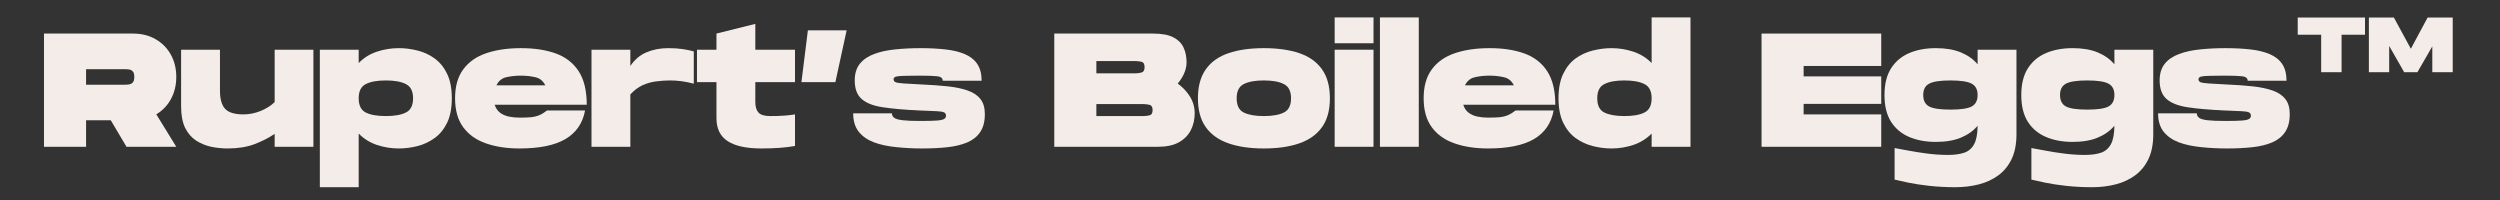 <svg xmlns="http://www.w3.org/2000/svg" xmlns:xlink="http://www.w3.org/1999/xlink" width="500" zoomAndPan="magnify" viewBox="0 0 375 30" height="40" preserveAspectRatio="xMidYMid meet" version="1.0"><rect x="0" y="0" width="375" height="30" fill="#333333" stroke="none"/><defs><g/><clipPath id="ba8b61d5b8"><path d="M 6.047 5 L 27 5 L 27 23 L 6.047 23 Z M 6.047 5 " clip-rule="nonzero"/></clipPath></defs><g clip-path="url(#ba8b61d5b8)"><g fill="#f4ece8" fill-opacity="1"><g transform="translate(6.114, 22.019)"><g><path d="M 0.484 0 L 0.484 -16.984 L 13.828 -16.984 C 15.117 -16.984 16.25 -16.703 17.219 -16.141 C 18.195 -15.586 18.957 -14.82 19.5 -13.844 C 20.051 -12.863 20.328 -11.742 20.328 -10.484 C 20.328 -9.254 20.062 -8.148 19.531 -7.172 C 19 -6.191 18.266 -5.426 17.328 -4.875 L 20.328 0 L 12.859 0 L 10.5 -3.984 L 6.797 -3.984 L 6.797 0 Z M 6.797 -9.312 L 12.625 -9.312 C 12.832 -9.312 13.047 -9.328 13.266 -9.359 C 13.484 -9.398 13.664 -9.5 13.812 -9.656 C 13.957 -9.82 14.031 -10.098 14.031 -10.484 C 14.031 -10.867 13.957 -11.141 13.812 -11.297 C 13.664 -11.461 13.484 -11.562 13.266 -11.594 C 13.047 -11.625 12.832 -11.641 12.625 -11.641 L 6.797 -11.641 Z M 6.797 -9.312 "/></g></g></g></g><g fill="#f4ece8" fill-opacity="1"><g transform="translate(26.682, 22.019)"><g><path d="M 7.469 0.25 C 6.645 0.25 5.82 0.164 5 0 C 4.188 -0.176 3.438 -0.484 2.75 -0.922 C 2.062 -1.367 1.508 -2.004 1.094 -2.828 C 0.688 -3.66 0.484 -4.734 0.484 -6.047 L 0.484 -14.562 L 6.312 -14.562 L 6.312 -8.422 C 6.312 -7.172 6.566 -6.266 7.078 -5.703 C 7.598 -5.141 8.516 -4.859 9.828 -4.859 C 10.68 -4.859 11.531 -5.023 12.375 -5.359 C 13.227 -5.703 13.941 -6.148 14.516 -6.703 L 14.516 -14.562 L 20.328 -14.562 L 20.328 0 L 14.516 0 L 14.516 -1.938 C 13.641 -1.344 12.629 -0.828 11.484 -0.391 C 10.348 0.035 9.008 0.25 7.469 0.25 Z M 7.469 0.25 "/></g></g></g><g fill="#f4ece8" fill-opacity="1"><g transform="translate(47.492, 22.019)"><g><path d="M 0.484 6.062 L 0.484 -14.562 L 6.312 -14.562 L 6.312 -12.562 C 7.07 -13.344 7.977 -13.91 9.031 -14.266 C 10.094 -14.617 11.191 -14.797 12.328 -14.797 C 13.266 -14.797 14.203 -14.676 15.141 -14.438 C 16.078 -14.207 16.93 -13.812 17.703 -13.25 C 18.484 -12.688 19.109 -11.914 19.578 -10.938 C 20.047 -9.969 20.281 -8.75 20.281 -7.281 C 20.281 -5.812 20.047 -4.586 19.578 -3.609 C 19.109 -2.641 18.484 -1.875 17.703 -1.312 C 16.93 -0.75 16.078 -0.348 15.141 -0.109 C 14.203 0.129 13.266 0.25 12.328 0.25 C 11.191 0.25 10.094 0.07 9.031 -0.281 C 7.977 -0.645 7.07 -1.211 6.312 -1.984 L 6.312 6.062 Z M 10.391 -4.609 C 11.68 -4.609 12.68 -4.785 13.391 -5.141 C 14.109 -5.492 14.469 -6.207 14.469 -7.281 C 14.469 -8.344 14.109 -9.051 13.391 -9.406 C 12.68 -9.77 11.68 -9.953 10.391 -9.953 C 9.086 -9.953 8.082 -9.77 7.375 -9.406 C 6.664 -9.051 6.312 -8.344 6.312 -7.281 C 6.312 -6.207 6.664 -5.492 7.375 -5.141 C 8.082 -4.785 9.086 -4.609 10.391 -4.609 Z M 10.391 -4.609 "/></g></g></g><g fill="#f4ece8" fill-opacity="1"><g transform="translate(68.012, 22.019)"><g><path d="M 9.906 0.25 C 8.008 0.25 6.332 -0.004 4.875 -0.516 C 3.414 -1.023 2.281 -1.832 1.469 -2.938 C 0.656 -4.039 0.25 -5.488 0.25 -7.281 C 0.25 -9.07 0.66 -10.52 1.484 -11.625 C 2.305 -12.738 3.461 -13.547 4.953 -14.047 C 6.441 -14.547 8.172 -14.797 10.141 -14.797 C 12.148 -14.797 13.891 -14.531 15.359 -14 C 16.828 -13.469 17.969 -12.582 18.781 -11.344 C 19.594 -10.102 20 -8.426 20 -6.312 L 6.188 -6.312 C 6.352 -5.789 6.625 -5.391 7 -5.109 C 7.383 -4.828 7.828 -4.633 8.328 -4.531 C 8.836 -4.426 9.363 -4.375 9.906 -4.375 C 10.613 -4.375 11.195 -4.395 11.656 -4.438 C 12.113 -4.488 12.531 -4.594 12.906 -4.75 C 13.281 -4.914 13.66 -5.148 14.047 -5.453 L 19.75 -5.453 C 19.395 -3.535 18.41 -2.102 16.797 -1.156 C 15.191 -0.219 12.895 0.25 9.906 0.25 Z M 6.453 -9.219 L 13.781 -9.219 C 13.457 -9.883 12.957 -10.289 12.281 -10.438 C 11.613 -10.594 10.895 -10.672 10.125 -10.672 C 9.344 -10.672 8.613 -10.594 7.938 -10.438 C 7.27 -10.289 6.773 -9.883 6.453 -9.219 Z M 6.453 -9.219 "/></g></g></g><g fill="#f4ece8" fill-opacity="1"><g transform="translate(88.24, 22.019)"><g><path d="M 0.484 0 L 0.484 -14.562 L 6.312 -14.562 L 6.312 -12.125 C 6.957 -13.082 7.766 -13.766 8.734 -14.172 C 9.703 -14.586 10.781 -14.797 11.969 -14.797 C 12.82 -14.797 13.555 -14.75 14.172 -14.656 C 14.785 -14.562 15.336 -14.445 15.828 -14.312 L 15.828 -9.469 C 15.141 -9.645 14.516 -9.77 13.953 -9.844 C 13.391 -9.914 12.836 -9.953 12.297 -9.953 C 11.617 -9.953 10.922 -9.906 10.203 -9.812 C 9.492 -9.727 8.805 -9.535 8.141 -9.234 C 7.484 -8.93 6.875 -8.473 6.312 -7.859 L 6.312 0 Z M 0.484 0 "/></g></g></g><g fill="#f4ece8" fill-opacity="1"><g transform="translate(104.297, 22.019)"><g><path d="M 9.922 0.25 C 7.672 0.25 5.984 -0.113 4.859 -0.844 C 3.734 -1.57 3.172 -2.723 3.172 -4.297 L 3.172 -9.703 L 0.25 -9.703 L 0.25 -14.562 L 3.172 -14.562 L 3.172 -16.984 L 9 -18.438 L 9 -14.562 L 14.953 -14.562 L 14.953 -9.703 L 9 -9.703 L 9 -6.703 C 9 -6.004 9.16 -5.477 9.484 -5.125 C 9.805 -4.781 10.391 -4.609 11.234 -4.609 C 11.672 -4.609 12.062 -4.613 12.406 -4.625 C 12.758 -4.633 13.133 -4.656 13.531 -4.688 C 13.926 -4.719 14.398 -4.773 14.953 -4.859 L 14.953 -0.125 C 13.578 0.125 11.898 0.25 9.922 0.25 Z M 9.922 0.25 "/></g></g></g><g fill="#f4ece8" fill-opacity="1"><g transform="translate(119.48, 22.019)"><g><path d="M 0.734 -9.703 L 1.703 -17.469 L 7.516 -17.469 L 5.828 -9.703 Z M 0.734 -9.703 "/></g></g></g><g fill="#f4ece8" fill-opacity="1"><g transform="translate(127.727, 22.019)"><g><path d="M 10.609 0.25 C 9.234 0.25 7.922 0.18 6.672 0.047 C 5.422 -0.078 4.316 -0.316 3.359 -0.672 C 2.398 -1.035 1.641 -1.566 1.078 -2.266 C 0.523 -2.973 0.25 -3.891 0.25 -5.016 L 6.062 -5.016 C 6.062 -4.742 6.176 -4.52 6.406 -4.344 C 6.633 -4.176 7.055 -4.055 7.672 -3.984 C 8.297 -3.91 9.191 -3.875 10.359 -3.875 C 11.441 -3.875 12.254 -3.895 12.797 -3.938 C 13.336 -3.977 13.703 -4.055 13.891 -4.172 C 14.078 -4.285 14.172 -4.445 14.172 -4.656 C 14.172 -4.895 14.078 -5.062 13.891 -5.156 C 13.703 -5.258 13.316 -5.32 12.734 -5.344 C 12.148 -5.375 11.281 -5.41 10.125 -5.453 C 7.883 -5.555 6.055 -5.719 4.641 -5.938 C 3.234 -6.156 2.188 -6.57 1.5 -7.188 C 0.82 -7.801 0.484 -8.723 0.484 -9.953 C 0.484 -10.984 0.738 -11.816 1.25 -12.453 C 1.77 -13.098 2.488 -13.586 3.406 -13.922 C 4.32 -14.266 5.375 -14.492 6.562 -14.609 C 7.75 -14.734 9.016 -14.797 10.359 -14.797 C 11.703 -14.797 12.93 -14.734 14.047 -14.609 C 15.16 -14.492 16.125 -14.266 16.938 -13.922 C 17.758 -13.586 18.395 -13.098 18.844 -12.453 C 19.289 -11.805 19.516 -10.957 19.516 -9.906 L 13.688 -9.906 C 13.688 -10.289 13.414 -10.516 12.875 -10.578 C 12.332 -10.641 11.414 -10.672 10.125 -10.672 C 9.133 -10.672 8.363 -10.66 7.812 -10.641 C 7.258 -10.629 6.867 -10.586 6.641 -10.516 C 6.422 -10.441 6.312 -10.312 6.312 -10.125 C 6.312 -9.926 6.41 -9.781 6.609 -9.688 C 6.816 -9.602 7.227 -9.539 7.844 -9.5 C 8.457 -9.457 9.379 -9.406 10.609 -9.344 C 12.047 -9.281 13.336 -9.188 14.484 -9.062 C 15.629 -8.938 16.613 -8.727 17.438 -8.438 C 18.27 -8.145 18.906 -7.719 19.344 -7.156 C 19.781 -6.602 20 -5.852 20 -4.906 C 20 -3.789 19.766 -2.891 19.297 -2.203 C 18.836 -1.523 18.191 -1.008 17.359 -0.656 C 16.523 -0.301 15.535 -0.062 14.391 0.062 C 13.242 0.188 11.984 0.25 10.609 0.25 Z M 10.609 0.25 "/></g></g></g><g fill="#f4ece8" fill-opacity="1"><g transform="translate(147.955, 22.019)"><g/></g></g><g fill="#f4ece8" fill-opacity="1"><g transform="translate(157.657, 22.019)"><g><path d="M 0.484 0 L 0.484 -16.984 L 15.281 -16.984 C 16.582 -16.984 17.594 -16.801 18.312 -16.438 C 19.039 -16.07 19.555 -15.566 19.859 -14.922 C 20.172 -14.273 20.328 -13.523 20.328 -12.672 C 20.328 -12.117 20.207 -11.57 19.969 -11.031 C 19.738 -10.488 19.414 -9.973 19 -9.484 C 19.738 -8.953 20.348 -8.305 20.828 -7.547 C 21.305 -6.785 21.547 -5.941 21.547 -5.016 C 21.547 -4.098 21.352 -3.258 20.969 -2.5 C 20.582 -1.738 19.984 -1.129 19.172 -0.672 C 18.359 -0.223 17.305 0 16.016 0 Z M 6.797 -11.016 L 12.625 -11.016 C 12.945 -11.016 13.258 -11.055 13.562 -11.141 C 13.875 -11.223 14.031 -11.488 14.031 -11.938 C 14.031 -12.406 13.875 -12.676 13.562 -12.75 C 13.258 -12.82 12.945 -12.859 12.625 -12.859 L 6.797 -12.859 Z M 6.797 -4.609 L 13.828 -4.609 C 14.148 -4.609 14.461 -4.645 14.766 -4.719 C 15.078 -4.789 15.234 -5.055 15.234 -5.516 C 15.234 -5.961 15.078 -6.223 14.766 -6.297 C 14.461 -6.367 14.148 -6.406 13.828 -6.406 L 6.797 -6.406 Z M 6.797 -4.609 "/></g></g></g><g fill="#f4ece8" fill-opacity="1"><g transform="translate(179.438, 22.019)"><g><path d="M 10.141 0.25 C 8.086 0.25 6.32 -0.004 4.844 -0.516 C 3.363 -1.023 2.227 -1.832 1.438 -2.938 C 0.645 -4.039 0.25 -5.488 0.25 -7.281 C 0.25 -9.07 0.645 -10.52 1.438 -11.625 C 2.227 -12.738 3.363 -13.547 4.844 -14.047 C 6.32 -14.547 8.086 -14.797 10.141 -14.797 C 12.211 -14.797 13.984 -14.547 15.453 -14.047 C 16.93 -13.547 18.066 -12.738 18.859 -11.625 C 19.648 -10.52 20.047 -9.07 20.047 -7.281 C 20.047 -5.488 19.648 -4.039 18.859 -2.938 C 18.066 -1.832 16.93 -1.023 15.453 -0.516 C 13.984 -0.004 12.211 0.25 10.141 0.25 Z M 10.141 -4.609 C 11.43 -4.609 12.43 -4.785 13.141 -5.141 C 13.859 -5.492 14.219 -6.207 14.219 -7.281 C 14.219 -8.344 13.859 -9.051 13.141 -9.406 C 12.43 -9.77 11.43 -9.953 10.141 -9.953 C 8.848 -9.953 7.844 -9.77 7.125 -9.406 C 6.414 -9.051 6.062 -8.344 6.062 -7.281 C 6.062 -6.207 6.414 -5.492 7.125 -5.141 C 7.844 -4.785 8.848 -4.609 10.141 -4.609 Z M 10.141 -4.609 "/></g></g></g><g fill="#f4ece8" fill-opacity="1"><g transform="translate(199.715, 22.019)"><g><path d="M 0.484 -15.531 L 0.484 -19.406 L 6.312 -19.406 L 6.312 -15.531 Z M 0.484 0 L 0.484 -14.562 L 6.312 -14.562 L 6.312 0 Z M 0.484 0 "/></g></g></g><g fill="#f4ece8" fill-opacity="1"><g transform="translate(206.506, 22.019)"><g><path d="M 0.484 0 L 0.484 -19.406 L 6.312 -19.406 L 6.312 0 Z M 0.484 0 "/></g></g></g><g fill="#f4ece8" fill-opacity="1"><g transform="translate(213.297, 22.019)"><g><path d="M 9.906 0.25 C 8.008 0.25 6.332 -0.004 4.875 -0.516 C 3.414 -1.023 2.281 -1.832 1.469 -2.938 C 0.656 -4.039 0.25 -5.488 0.25 -7.281 C 0.25 -9.07 0.66 -10.52 1.484 -11.625 C 2.305 -12.738 3.461 -13.547 4.953 -14.047 C 6.441 -14.547 8.172 -14.797 10.141 -14.797 C 12.148 -14.797 13.891 -14.531 15.359 -14 C 16.828 -13.469 17.969 -12.582 18.781 -11.344 C 19.594 -10.102 20 -8.426 20 -6.312 L 6.188 -6.312 C 6.352 -5.789 6.625 -5.391 7 -5.109 C 7.383 -4.828 7.828 -4.633 8.328 -4.531 C 8.836 -4.426 9.363 -4.375 9.906 -4.375 C 10.613 -4.375 11.195 -4.395 11.656 -4.438 C 12.113 -4.488 12.531 -4.594 12.906 -4.75 C 13.281 -4.914 13.66 -5.148 14.047 -5.453 L 19.75 -5.453 C 19.395 -3.535 18.41 -2.102 16.797 -1.156 C 15.191 -0.219 12.895 0.25 9.906 0.25 Z M 6.453 -9.219 L 13.781 -9.219 C 13.457 -9.883 12.957 -10.289 12.281 -10.438 C 11.613 -10.594 10.895 -10.672 10.125 -10.672 C 9.344 -10.672 8.613 -10.594 7.938 -10.438 C 7.27 -10.289 6.773 -9.883 6.453 -9.219 Z M 6.453 -9.219 "/></g></g></g><g fill="#f4ece8" fill-opacity="1"><g transform="translate(233.526, 22.019)"><g><path d="M 8.203 0.25 C 7.266 0.25 6.328 0.129 5.391 -0.109 C 4.453 -0.348 3.594 -0.75 2.812 -1.312 C 2.039 -1.875 1.422 -2.641 0.953 -3.609 C 0.484 -4.586 0.25 -5.812 0.25 -7.281 C 0.25 -8.75 0.484 -9.969 0.953 -10.938 C 1.422 -11.914 2.039 -12.688 2.812 -13.25 C 3.594 -13.812 4.453 -14.207 5.391 -14.438 C 6.328 -14.676 7.266 -14.797 8.203 -14.797 C 9.336 -14.797 10.43 -14.617 11.484 -14.266 C 12.547 -13.91 13.457 -13.344 14.219 -12.562 L 14.219 -19.406 L 20.047 -19.406 L 20.047 0 L 14.219 0 L 14.219 -1.984 C 13.457 -1.211 12.547 -0.645 11.484 -0.281 C 10.43 0.07 9.336 0.25 8.203 0.25 Z M 10.141 -4.609 C 11.43 -4.609 12.43 -4.785 13.141 -5.141 C 13.859 -5.492 14.219 -6.207 14.219 -7.281 C 14.219 -8.344 13.859 -9.051 13.141 -9.406 C 12.43 -9.77 11.43 -9.953 10.141 -9.953 C 8.848 -9.953 7.844 -9.77 7.125 -9.406 C 6.414 -9.051 6.062 -8.344 6.062 -7.281 C 6.062 -6.207 6.414 -5.492 7.125 -5.141 C 7.844 -4.785 8.848 -4.609 10.141 -4.609 Z M 10.141 -4.609 "/></g></g></g><g fill="#f4ece8" fill-opacity="1"><g transform="translate(254.045, 22.019)"><g/></g></g><g fill="#f4ece8" fill-opacity="1"><g transform="translate(263.747, 22.019)"><g><path d="M 0.484 0 L 0.484 -16.984 L 18.438 -16.984 L 18.438 -12.125 L 6.797 -12.125 L 6.797 -10.562 L 18.438 -10.562 L 18.438 -6.438 L 6.797 -6.438 L 6.797 -4.859 L 18.438 -4.859 L 18.438 0 Z M 0.484 0 "/></g></g></g><g fill="#f4ece8" fill-opacity="1"><g transform="translate(282.423, 22.019)"><g><path d="M 10.875 6.062 C 9.5 6.062 8.203 5.992 6.984 5.859 C 5.773 5.723 4.719 5.562 3.812 5.375 C 2.914 5.188 2.234 5.035 1.766 4.922 L 1.766 0.188 C 2.336 0.289 3.047 0.422 3.891 0.578 C 4.742 0.742 5.676 0.891 6.688 1.016 C 7.707 1.148 8.742 1.219 9.797 1.219 C 10.754 1.219 11.555 1.109 12.203 0.891 C 12.848 0.672 13.344 0.25 13.688 -0.375 C 14.031 -1 14.207 -1.926 14.219 -3.156 C 13.582 -2.395 12.75 -1.801 11.719 -1.375 C 10.688 -0.945 9.43 -0.734 7.953 -0.734 C 6.453 -0.734 5.125 -0.977 3.969 -1.469 C 2.812 -1.957 1.898 -2.719 1.234 -3.75 C 0.578 -4.789 0.25 -6.129 0.25 -7.766 C 0.25 -9.398 0.578 -10.734 1.234 -11.766 C 1.898 -12.805 2.812 -13.57 3.969 -14.062 C 5.125 -14.551 6.453 -14.797 7.953 -14.797 C 9.43 -14.797 10.688 -14.582 11.719 -14.156 C 12.75 -13.727 13.582 -13.133 14.219 -12.375 L 14.219 -14.562 L 20.047 -14.562 L 20.047 -1.875 C 20.047 -0.414 19.805 0.816 19.328 1.828 C 18.848 2.836 18.18 3.656 17.328 4.281 C 16.484 4.906 15.504 5.359 14.391 5.641 C 13.285 5.922 12.113 6.062 10.875 6.062 Z M 10.141 -5.578 C 11.68 -5.578 12.742 -5.734 13.328 -6.047 C 13.922 -6.367 14.219 -6.941 14.219 -7.766 C 14.219 -8.586 13.922 -9.156 13.328 -9.469 C 12.742 -9.789 11.68 -9.953 10.141 -9.953 C 8.609 -9.953 7.547 -9.789 6.953 -9.469 C 6.359 -9.156 6.062 -8.586 6.062 -7.766 C 6.062 -6.941 6.359 -6.367 6.953 -6.047 C 7.547 -5.734 8.609 -5.578 10.141 -5.578 Z M 10.141 -5.578 "/></g></g></g><g fill="#f4ece8" fill-opacity="1"><g transform="translate(302.942, 22.019)"><g><path d="M 10.875 6.062 C 9.5 6.062 8.203 5.992 6.984 5.859 C 5.773 5.723 4.719 5.562 3.812 5.375 C 2.914 5.188 2.234 5.035 1.766 4.922 L 1.766 0.188 C 2.336 0.289 3.047 0.422 3.891 0.578 C 4.742 0.742 5.676 0.891 6.688 1.016 C 7.707 1.148 8.742 1.219 9.797 1.219 C 10.754 1.219 11.555 1.109 12.203 0.891 C 12.848 0.672 13.344 0.25 13.688 -0.375 C 14.031 -1 14.207 -1.926 14.219 -3.156 C 13.582 -2.395 12.75 -1.801 11.719 -1.375 C 10.688 -0.945 9.43 -0.734 7.953 -0.734 C 6.453 -0.734 5.125 -0.977 3.969 -1.469 C 2.812 -1.957 1.898 -2.719 1.234 -3.75 C 0.578 -4.789 0.25 -6.129 0.25 -7.766 C 0.25 -9.398 0.578 -10.734 1.234 -11.766 C 1.898 -12.805 2.812 -13.57 3.969 -14.062 C 5.125 -14.551 6.453 -14.797 7.953 -14.797 C 9.43 -14.797 10.688 -14.582 11.719 -14.156 C 12.75 -13.727 13.582 -13.133 14.219 -12.375 L 14.219 -14.562 L 20.047 -14.562 L 20.047 -1.875 C 20.047 -0.414 19.805 0.816 19.328 1.828 C 18.848 2.836 18.18 3.656 17.328 4.281 C 16.484 4.906 15.504 5.359 14.391 5.641 C 13.285 5.922 12.113 6.062 10.875 6.062 Z M 10.141 -5.578 C 11.68 -5.578 12.742 -5.734 13.328 -6.047 C 13.922 -6.367 14.219 -6.941 14.219 -7.766 C 14.219 -8.586 13.922 -9.156 13.328 -9.469 C 12.742 -9.789 11.68 -9.953 10.141 -9.953 C 8.609 -9.953 7.547 -9.789 6.953 -9.469 C 6.359 -9.156 6.062 -8.586 6.062 -7.766 C 6.062 -6.941 6.359 -6.367 6.953 -6.047 C 7.547 -5.734 8.609 -5.578 10.141 -5.578 Z M 10.141 -5.578 "/></g></g></g><g fill="#f4ece8" fill-opacity="1"><g transform="translate(323.462, 22.019)"><g><path d="M 10.609 0.25 C 9.234 0.25 7.922 0.18 6.672 0.047 C 5.422 -0.078 4.316 -0.316 3.359 -0.672 C 2.398 -1.035 1.641 -1.566 1.078 -2.266 C 0.523 -2.973 0.25 -3.891 0.25 -5.016 L 6.062 -5.016 C 6.062 -4.742 6.176 -4.52 6.406 -4.344 C 6.633 -4.176 7.055 -4.055 7.672 -3.984 C 8.297 -3.91 9.191 -3.875 10.359 -3.875 C 11.441 -3.875 12.254 -3.895 12.797 -3.938 C 13.336 -3.977 13.703 -4.055 13.891 -4.172 C 14.078 -4.285 14.172 -4.445 14.172 -4.656 C 14.172 -4.895 14.078 -5.062 13.891 -5.156 C 13.703 -5.258 13.316 -5.32 12.734 -5.344 C 12.148 -5.375 11.281 -5.41 10.125 -5.453 C 7.883 -5.555 6.055 -5.719 4.641 -5.938 C 3.234 -6.156 2.188 -6.57 1.5 -7.188 C 0.82 -7.801 0.484 -8.723 0.484 -9.953 C 0.484 -10.984 0.738 -11.816 1.25 -12.453 C 1.77 -13.098 2.488 -13.586 3.406 -13.922 C 4.32 -14.266 5.375 -14.492 6.562 -14.609 C 7.75 -14.734 9.016 -14.797 10.359 -14.797 C 11.703 -14.797 12.93 -14.734 14.047 -14.609 C 15.16 -14.492 16.125 -14.266 16.938 -13.922 C 17.758 -13.586 18.395 -13.098 18.844 -12.453 C 19.289 -11.805 19.516 -10.957 19.516 -9.906 L 13.688 -9.906 C 13.688 -10.289 13.414 -10.516 12.875 -10.578 C 12.332 -10.641 11.414 -10.672 10.125 -10.672 C 9.133 -10.672 8.363 -10.66 7.812 -10.641 C 7.258 -10.629 6.867 -10.586 6.641 -10.516 C 6.422 -10.441 6.312 -10.312 6.312 -10.125 C 6.312 -9.926 6.41 -9.781 6.609 -9.688 C 6.816 -9.602 7.227 -9.539 7.844 -9.5 C 8.457 -9.457 9.379 -9.406 10.609 -9.344 C 12.047 -9.281 13.336 -9.188 14.484 -9.062 C 15.629 -8.938 16.613 -8.727 17.438 -8.438 C 18.27 -8.145 18.906 -7.719 19.344 -7.156 C 19.781 -6.602 20 -5.852 20 -4.906 C 20 -3.789 19.766 -2.891 19.297 -2.203 C 18.836 -1.523 18.191 -1.008 17.359 -0.656 C 16.523 -0.301 15.535 -0.062 14.391 0.062 C 13.242 0.188 11.984 0.25 10.609 0.25 Z M 10.609 0.25 "/></g></g></g><g fill="#f4ece8" fill-opacity="1"><g transform="translate(343.69, 22.019)"><g><path d="M 4.484 -11.188 L 4.484 -16.812 L 0.969 -16.812 L 0.969 -19.391 L 11.062 -19.391 L 11.062 -16.812 L 7.547 -16.812 L 7.547 -11.188 Z M 11.641 -11.188 L 11.641 -19.391 L 15.391 -19.391 L 17.938 -14.703 L 20.453 -19.391 L 24.219 -19.391 L 24.219 -11.188 L 21.156 -11.188 L 21.156 -15.062 L 18.922 -11.188 L 16.938 -11.188 L 14.688 -15.125 L 14.688 -11.188 Z M 11.641 -11.188 "/></g></g></g></svg>